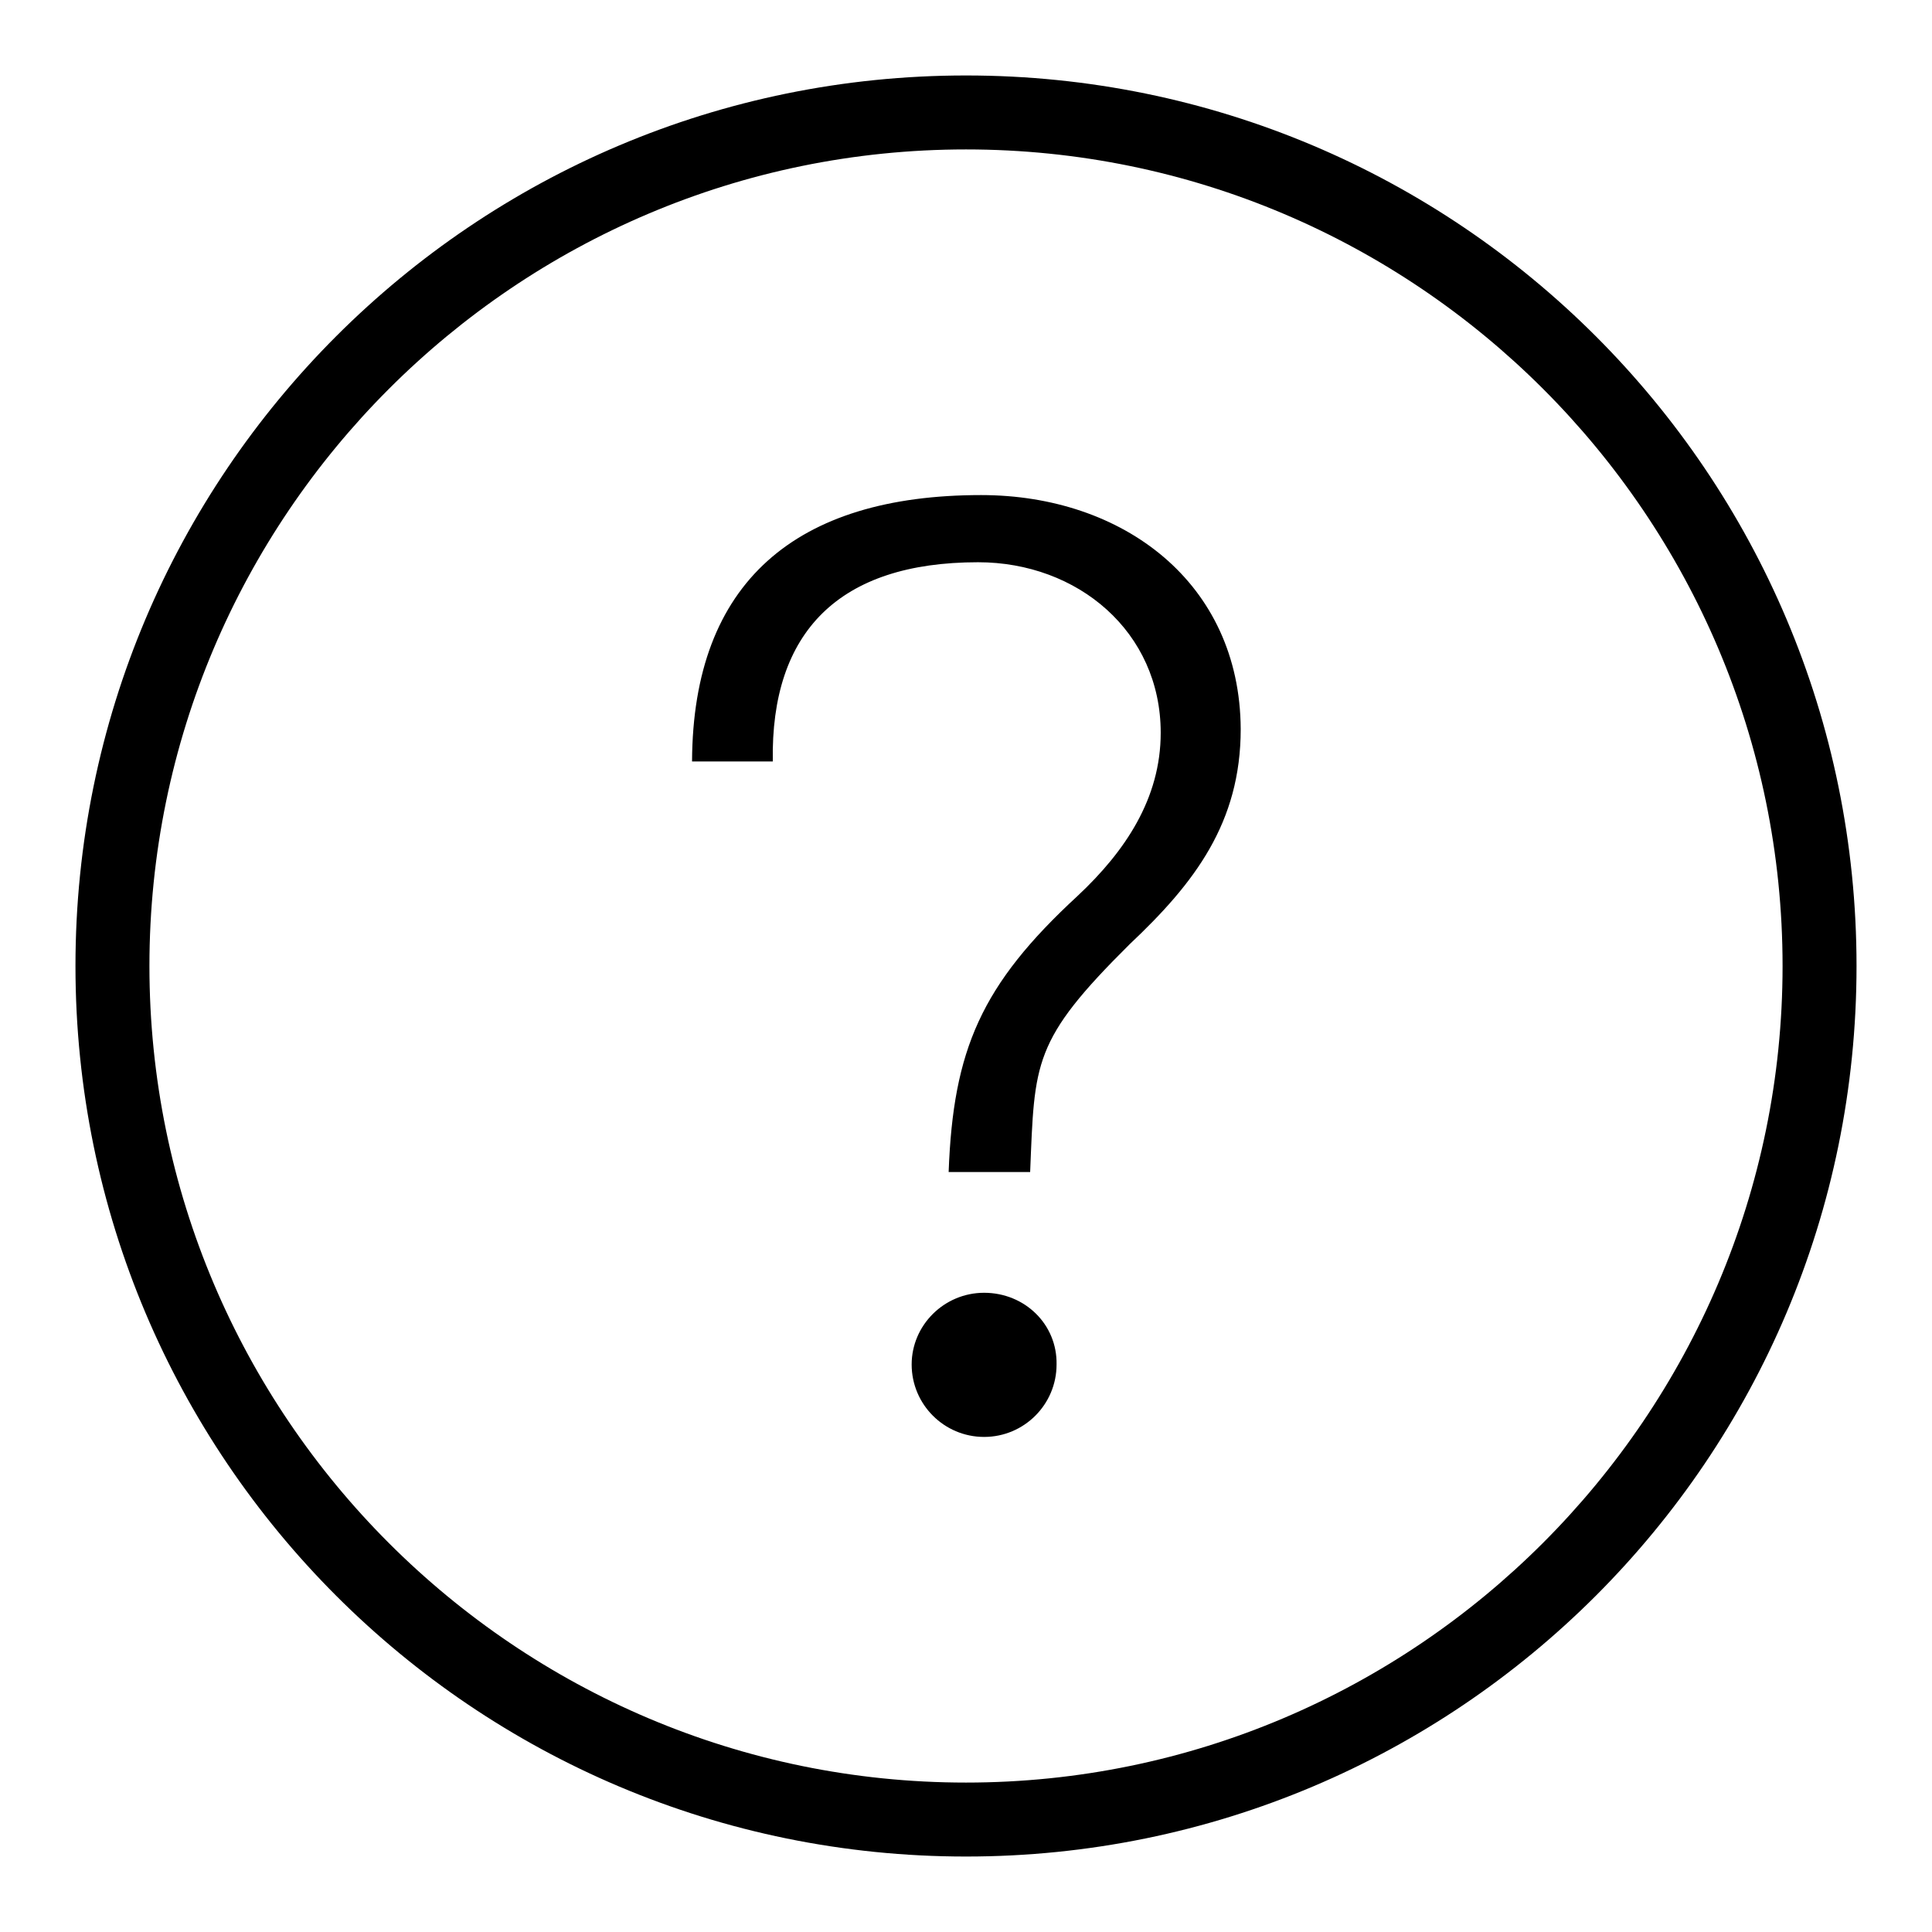 <?xml version="1.0" encoding="utf-8"?>
<!-- Svg Vector Icons : http://www.onlinewebfonts.com/icon -->
<!DOCTYPE svg PUBLIC "-//W3C//DTD SVG 1.1//EN" "http://www.w3.org/Graphics/SVG/1.1/DTD/svg11.dtd">
<svg version="1.1" xmlns="http://www.w3.org/2000/svg" xmlns:xlink="http://www.w3.org/1999/xlink" x="0px" y="0px" viewBox="0 0 256 256" enable-background="new 0 0 256 256" xml:space="preserve">
<g> <path fill="#000000" d="M128,10C62.8,10,10,62.8,10,128c0,65.2,52.8,118,118,118c65.2,0,118-52.8,118-118C246,62.8,193.2,10,128,10 z M128,236.2c-59.6,0-108.2-48.5-108.2-108.2C19.8,68.4,68.3,19.8,128,19.8c59.6,0,108.2,48.5,108.2,108.2 C236.2,187.6,187.6,236.2,128,236.2z M130,65.6c-24.5,0-38.2,11.5-38.3,35.3h10.7c-0.3-17.2,8.8-26.4,27.2-26.4 c13.2,0,24.2,9.2,24.2,22.6c0,8.7-4.7,15.7-11,21.6c-12.8,11.8-16.5,20.4-17.1,36.6h10.8c0.6-14.6,0.3-17.4,13.2-30.2 c8.6-8.1,14.7-16.1,14.7-28.5C164.3,77.2,148.8,65.6,130,65.6z M130.4,171.3c-5.3,0-9.6,4.3-9.6,9.5c0,5.3,4.3,9.6,9.6,9.6 c5.3,0,9.6-4.3,9.6-9.6C140.1,175.5,135.8,171.3,130.4,171.3z"/></g>
</svg>